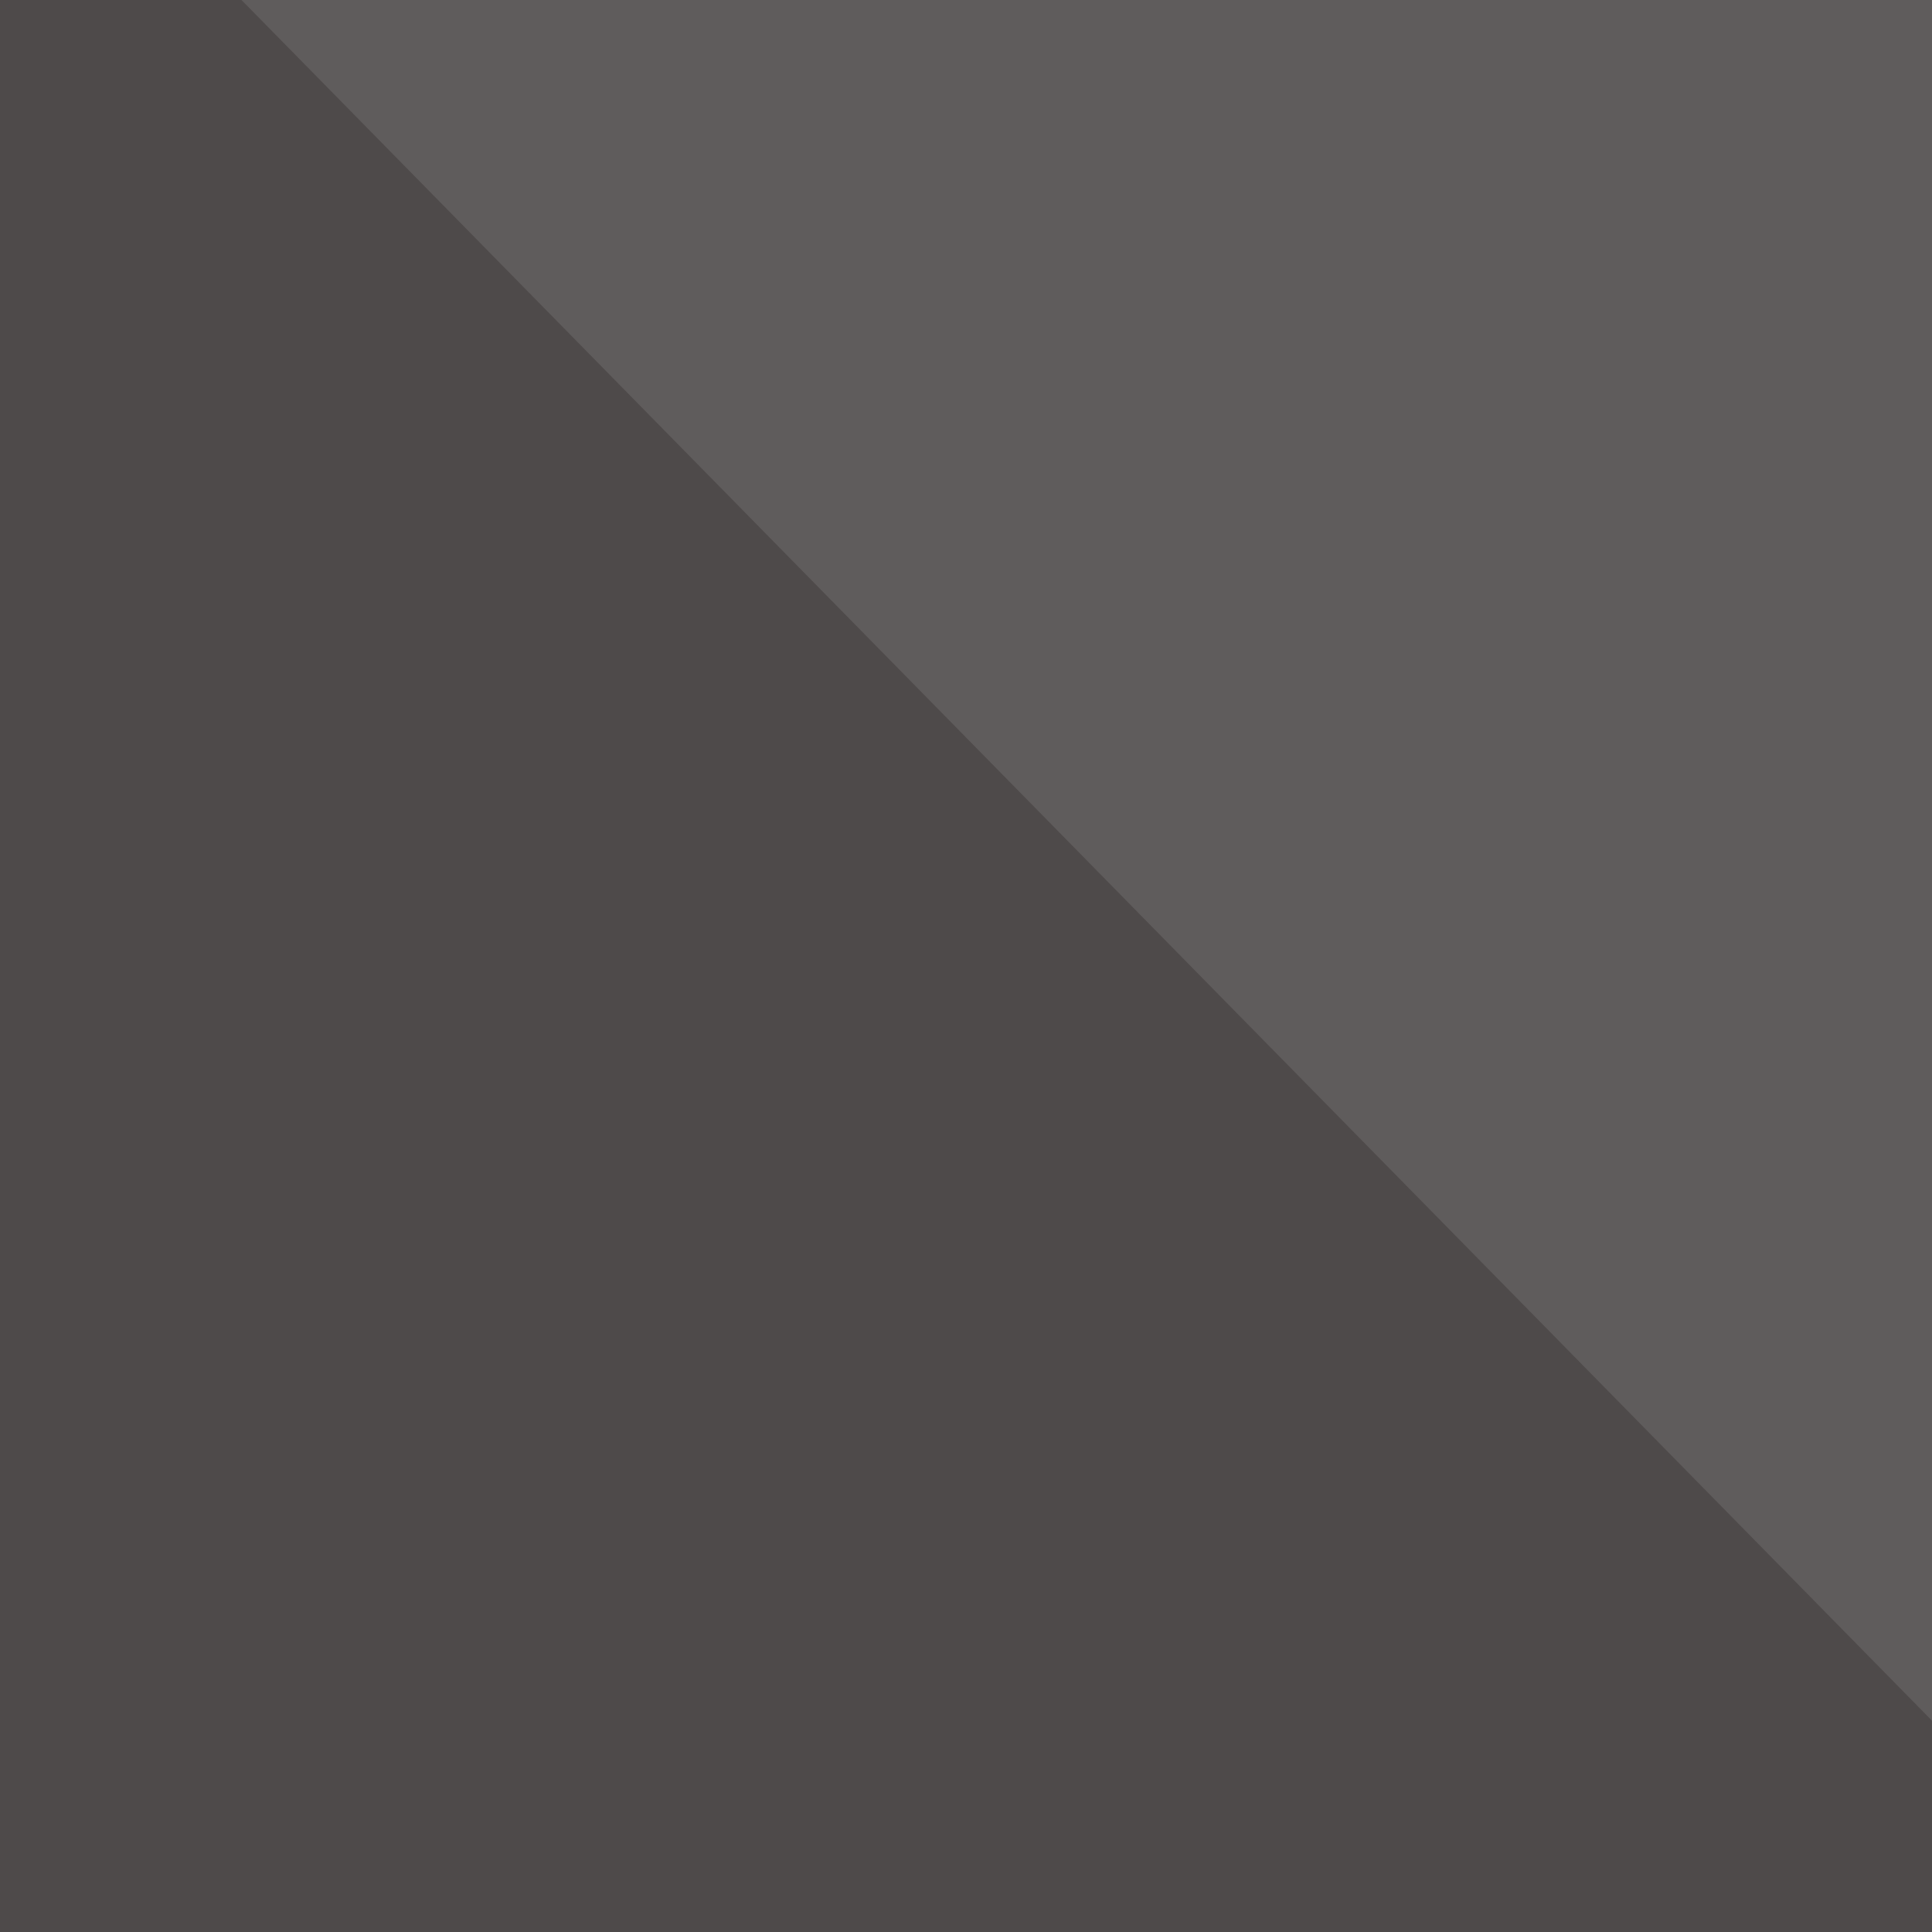 <svg width="32" height="32" viewBox="0 0 32 32" fill="none" xmlns="http://www.w3.org/2000/svg">
<rect x="0" y="0" width="32" height="32" fill="#808080" stroke="none"/>
<g clip-path="url(#clip0_33_4)">
<rect y="-0" width="32" height="32" fill="#4E4A4A"/>
<path opacity="0.1" d="M32 -0L32 28.5L4 0L32 -0Z" fill="white"/>
</g>
<defs>
<clipPath id="clip0_33_4">
<rect width="32" height="32" fill="white"/>
</clipPath>
</defs>
</svg>
